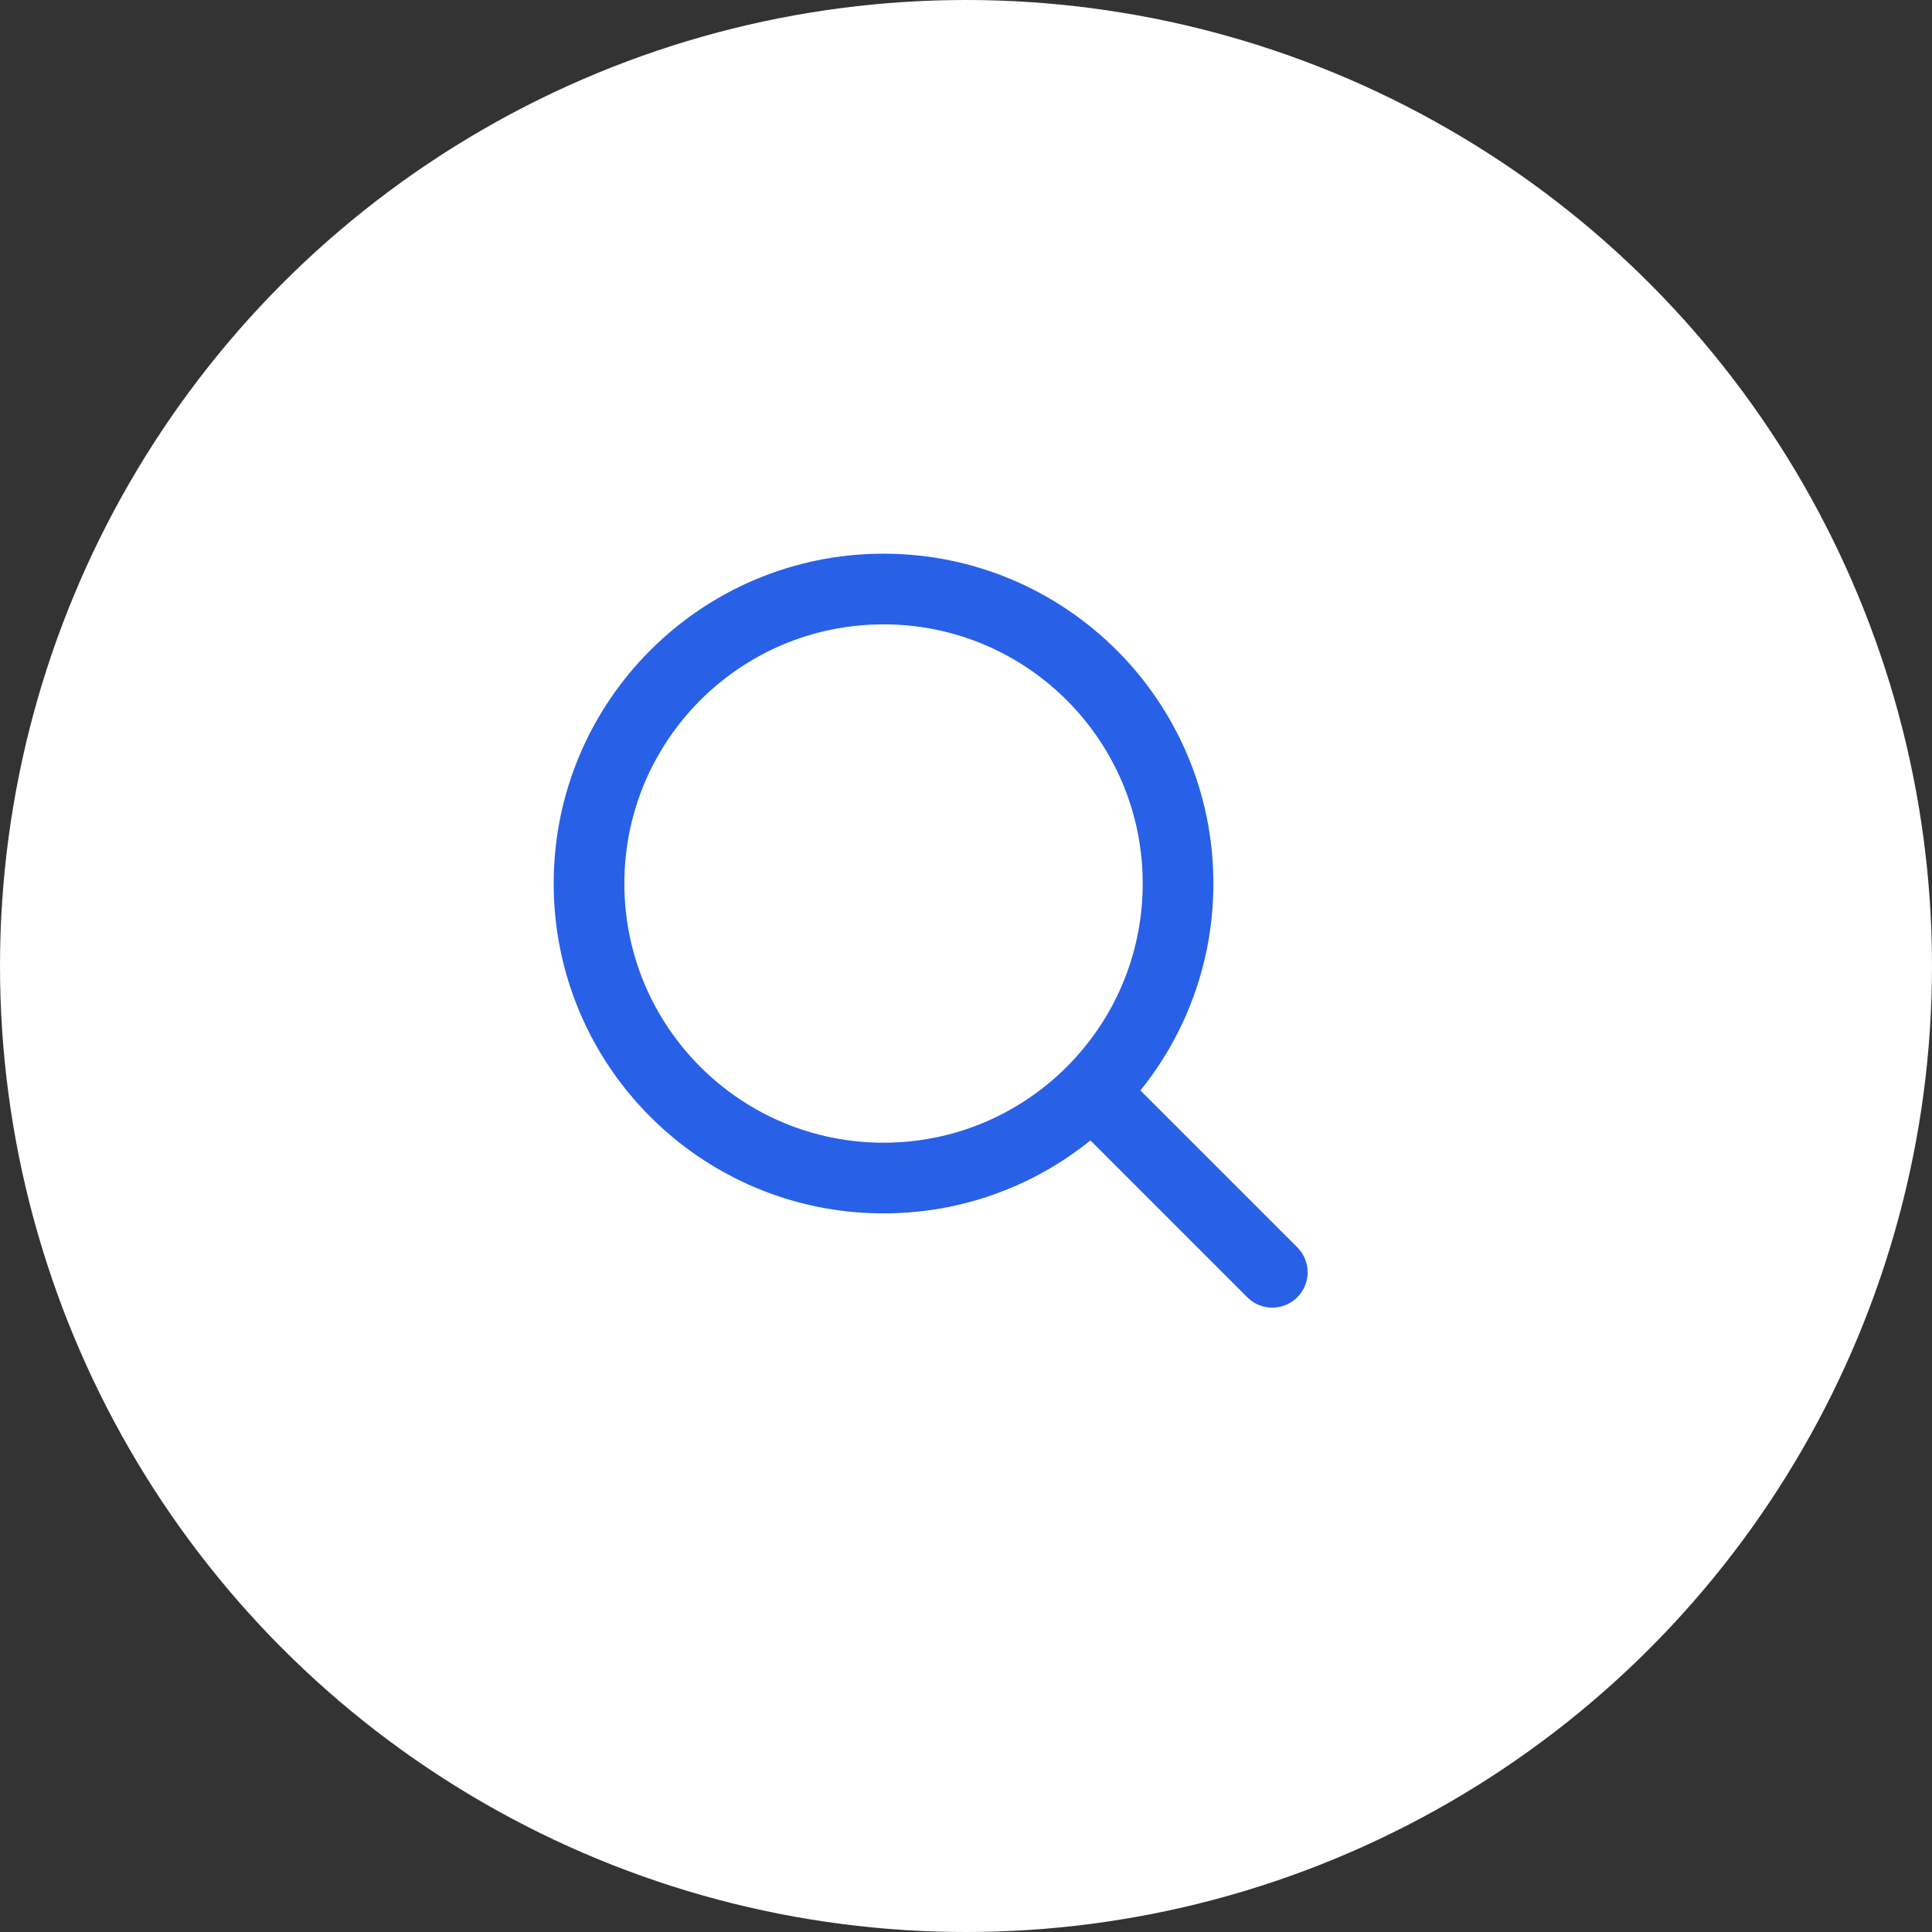 <svg width="82" height="82" viewBox="0 0 82 82" fill="none" xmlns="http://www.w3.org/2000/svg">
<rect x="0" y="0" width="82" height="82" fill="#333333" stroke="none"/>
<circle cx="41" cy="41" r="41" fill="white"/>
<path d="M37.5 50C44.404 50 50 44.404 50 37.5C50 30.596 44.404 25 37.5 25C30.596 25 25 30.596 25 37.5C25 44.404 30.596 50 37.5 50Z" stroke="#2861E7" stroke-width="3" stroke-linecap="round" stroke-linejoin="round"/>
<path d="M54 54L47 47" stroke="#2861E7" stroke-width="3" stroke-linecap="round" stroke-linejoin="round"/>
</svg>
